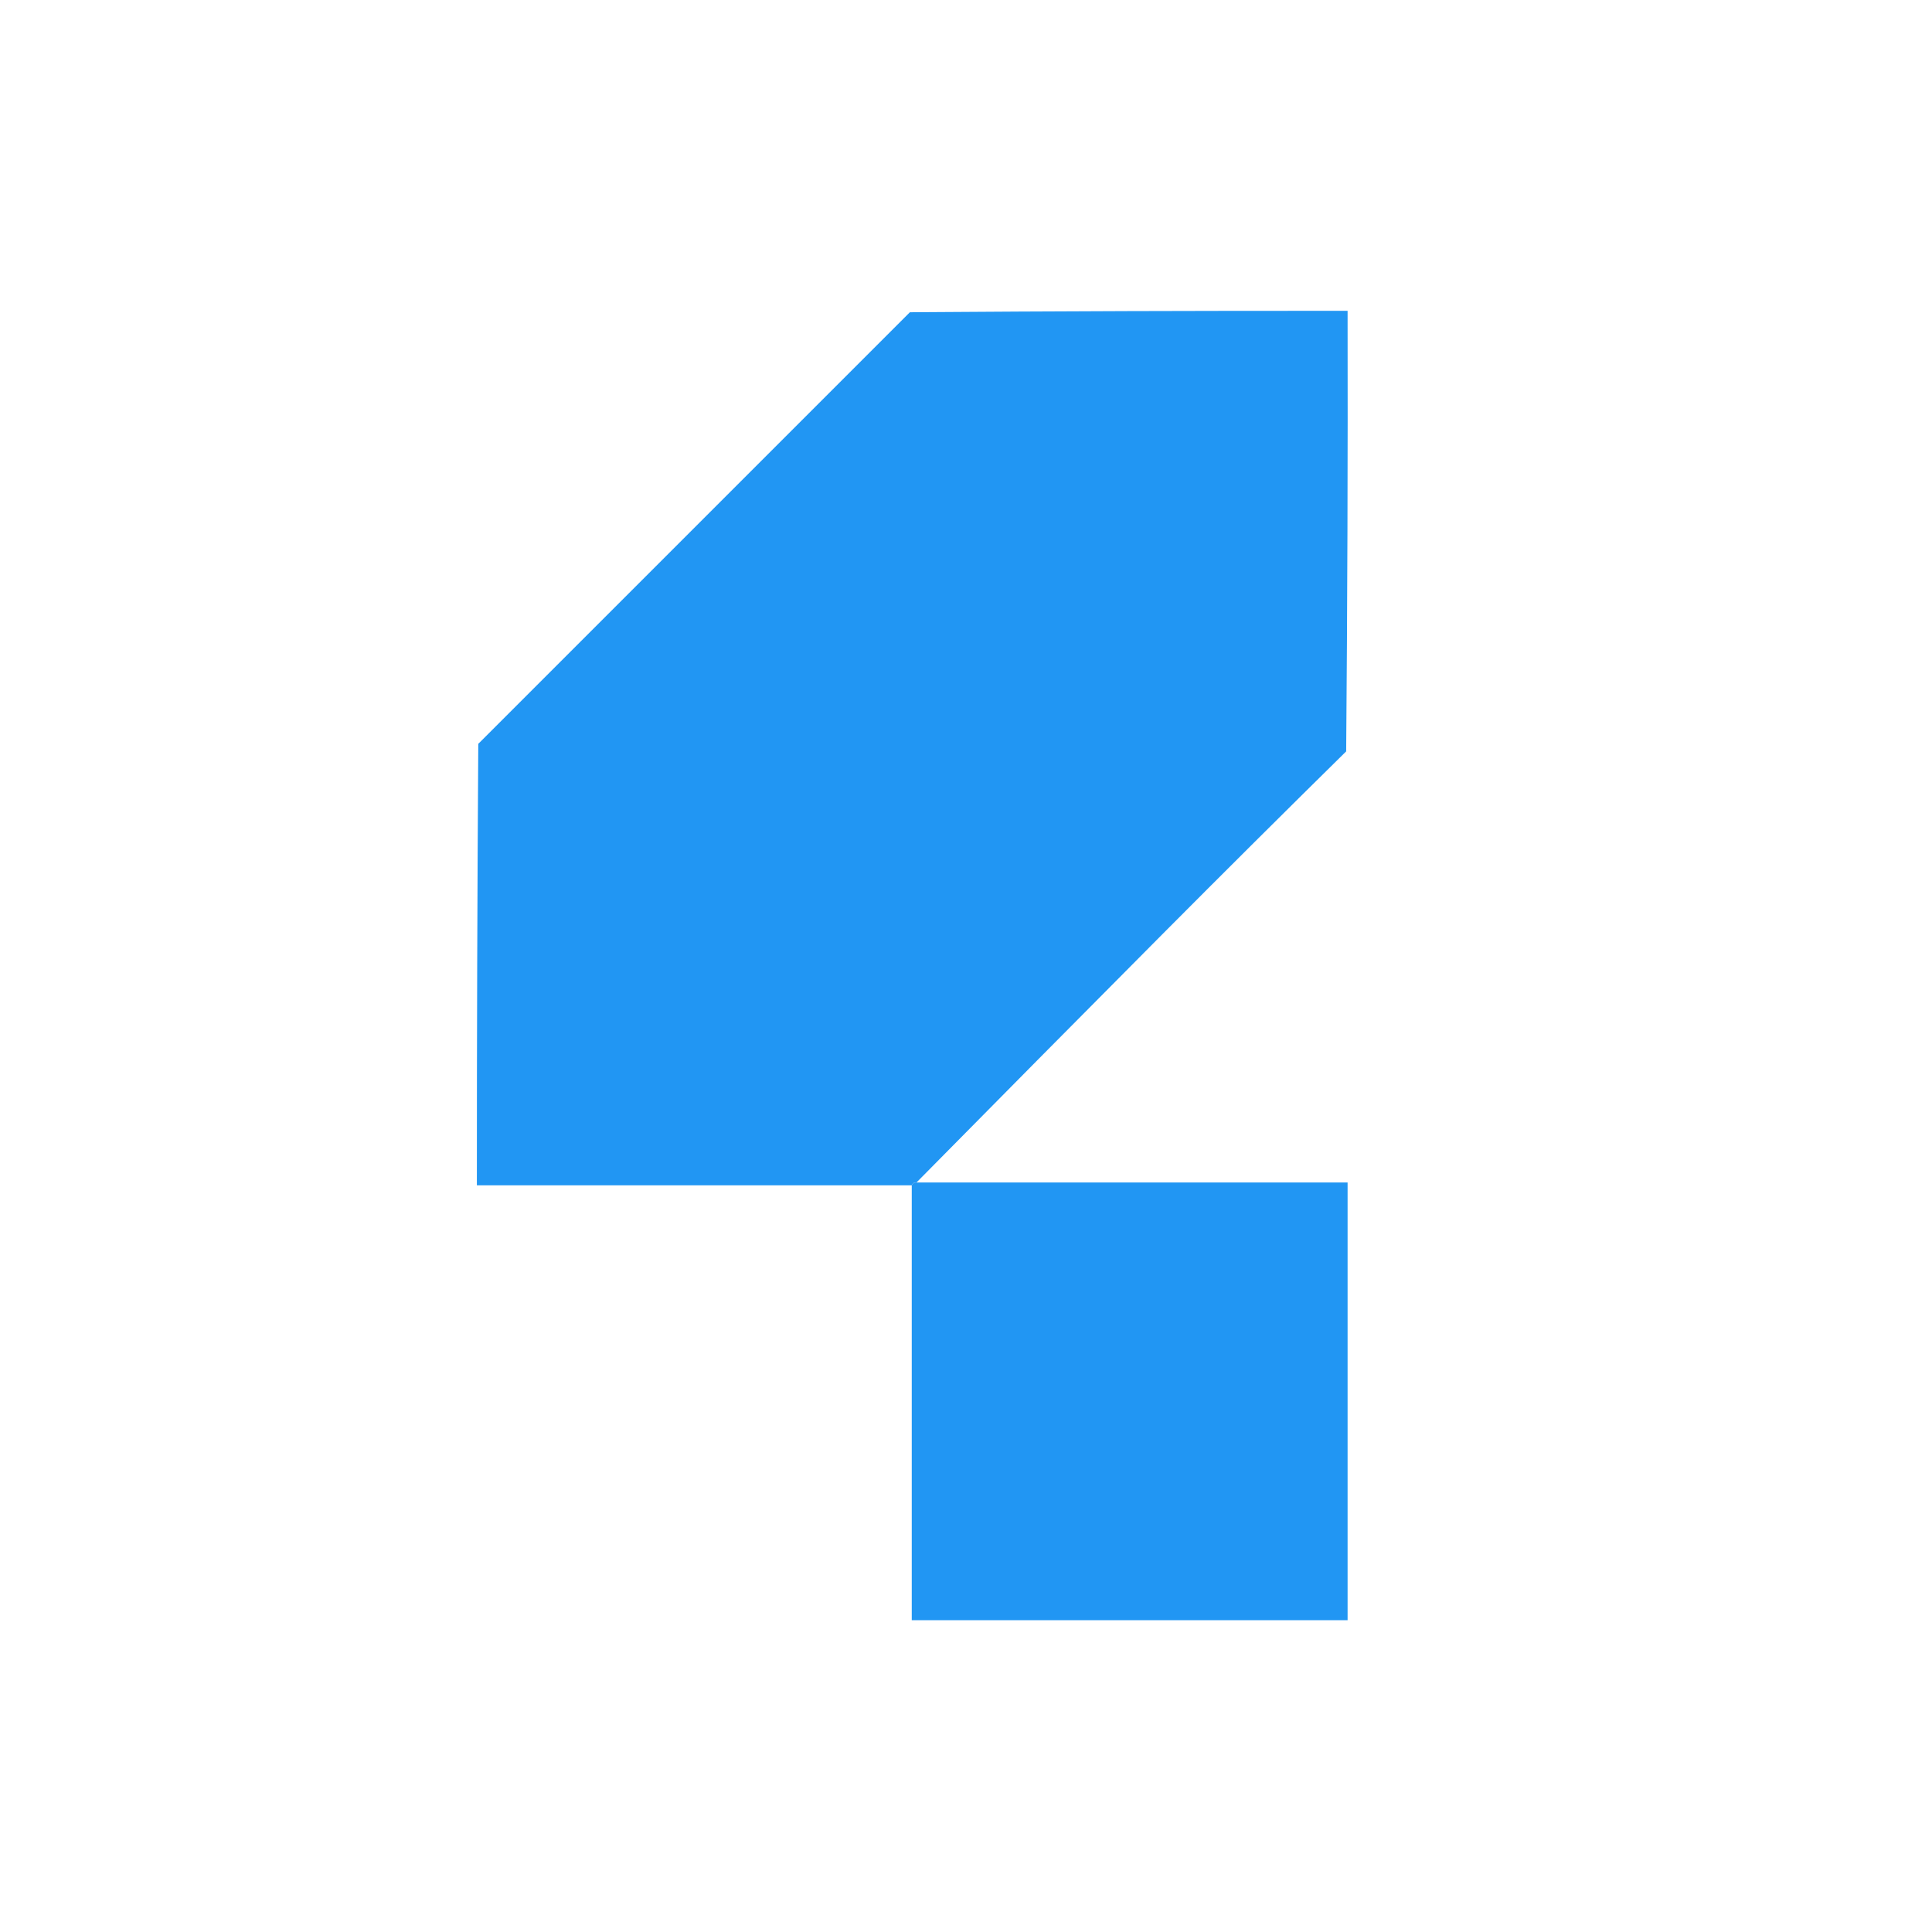 <?xml version="1.0" encoding="UTF-8"?>
<!DOCTYPE svg PUBLIC "-//W3C//DTD SVG 1.1//EN" "http://www.w3.org/Graphics/SVG/1.1/DTD/svg11.dtd">
<svg xmlns="http://www.w3.org/2000/svg" version="1.1" width="2048px" height="2048px" style="shape-rendering:geometricPrecision; text-rendering:geometricPrecision; image-rendering:optimizeQuality; fill-rule:evenodd; clip-rule:evenodd" xmlns:xlink="http://www.w3.org/1999/xlink">
<g><path style="opacity:0.997" fill="#2196f3" d="M 971.5,1253.5 C 969.067,1253.27 967.401,1254.27 966.5,1256.5C 812.833,1256.5 659.167,1256.5 505.5,1256.5C 505.48,1100.5 505.98,944.498 507,788.5C 659.5,636 812,483.5 964.5,331C 1119.16,329.871 1273.83,329.371 1428.5,329.5C 1428.81,485.17 1428.31,640.836 1427,796.5C 1361.69,860.806 1296.69,925.472 1232,990.5C 1144.96,1078.03 1058.13,1165.7 971.5,1253.5 Z"/></g>
<g><path style="opacity:0.998" fill="#2196f3" d="M 971.5,1253.5 C 1123.83,1253.5 1276.17,1253.5 1428.5,1253.5C 1428.5,1408.17 1428.5,1562.83 1428.5,1717.5C 1274.5,1717.5 1120.5,1717.5 966.5,1717.5C 966.5,1563.83 966.5,1410.17 966.5,1256.5C 967.401,1254.27 969.067,1253.27 971.5,1253.5 Z"/></g>
</svg>
